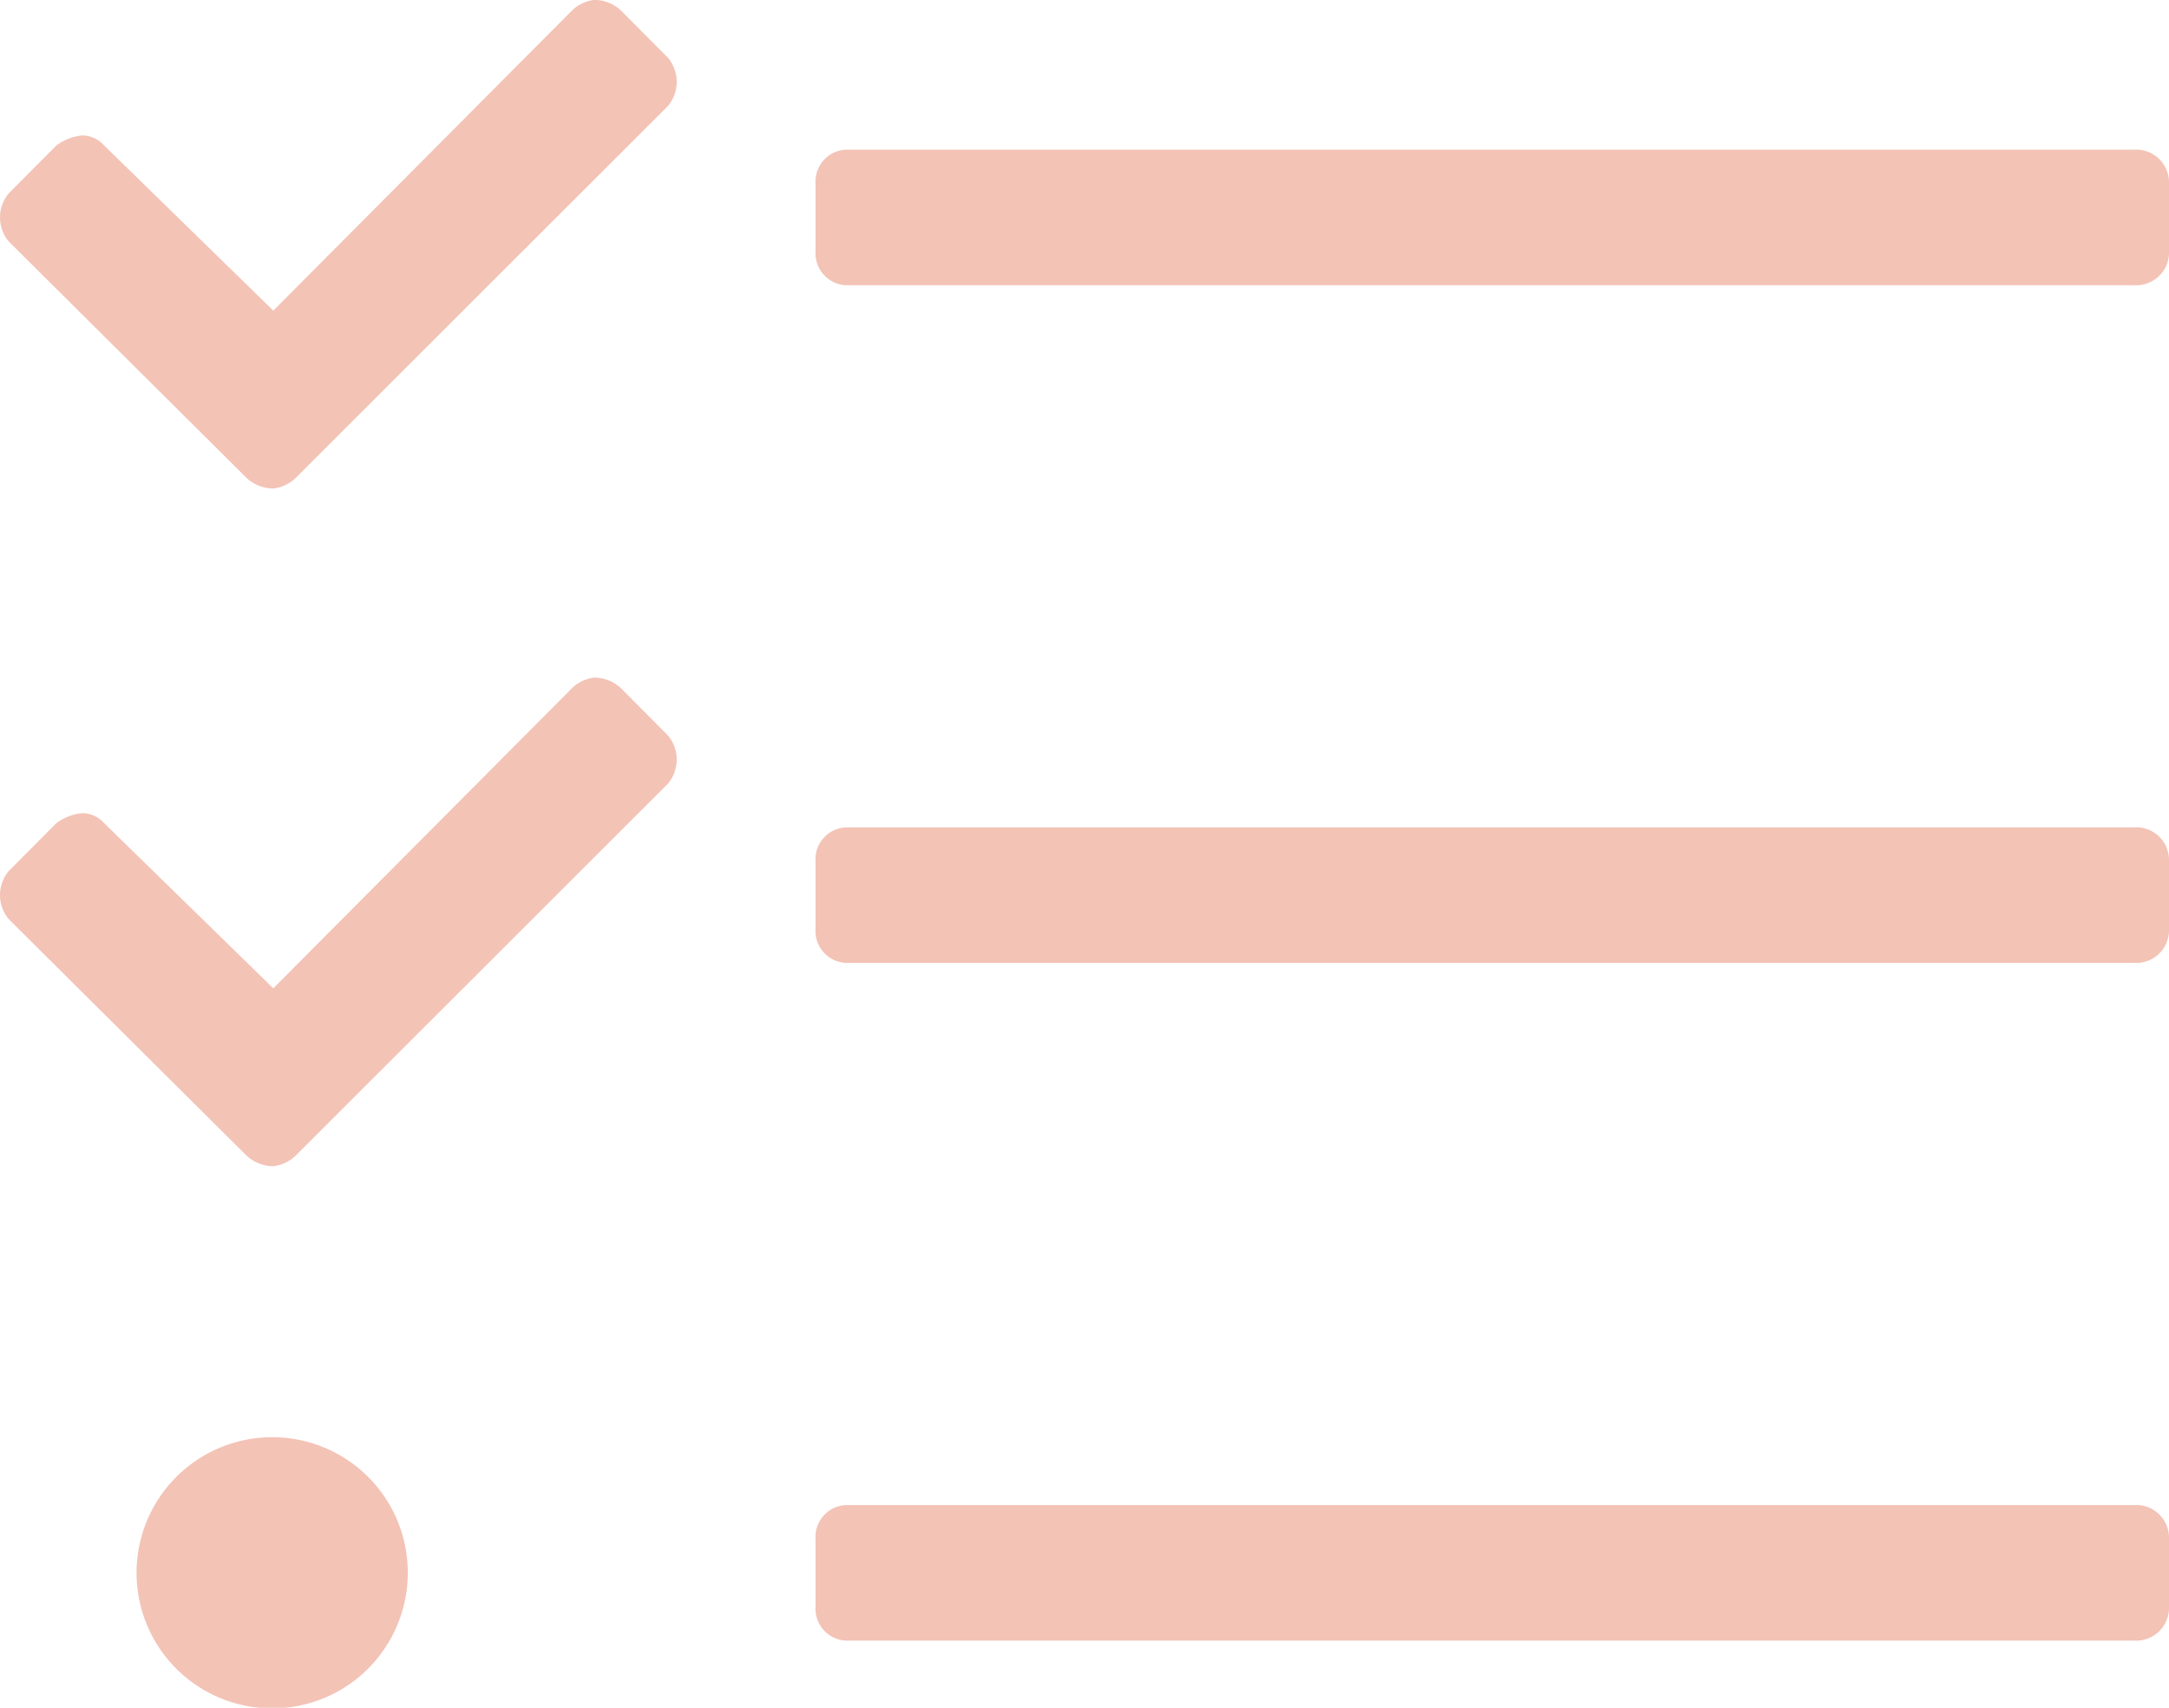 <svg height="39.375" viewBox="0 0 50 39.375" width="50" xmlns="http://www.w3.org/2000/svg"><path d="m13550.2 449.978a.918.918 0 0 0 -.6-.231.894.894 0 0 0 -.5.231l-6.9 6.934-3.9-3.809a.673.673 0 0 0 -.5-.229 1.187 1.187 0 0 0 -.6.229l-1.1 1.107a.865.865 0 0 0 0 1.106l5.5 5.469a.922.922 0 0 0 .6.228.9.9 0 0 0 .5-.228l8.6-8.594a.865.865 0 0 0 0-1.106zm-8.1 17.285a3.126 3.126 0 1 0 3.2 3.125 3.121 3.121 0 0 0 -3.2-3.125zm8.1-32.91a.918.918 0 0 0 -.6-.231.894.894 0 0 0 -.5.231l-6.9 6.934-3.9-3.809a.673.673 0 0 0 -.5-.229 1.187 1.187 0 0 0 -.6.229l-1.1 1.107a.865.865 0 0 0 0 1.106l5.5 5.469a.922.922 0 0 0 .6.228.9.9 0 0 0 .5-.228l8.6-8.594a.865.865 0 0 0 0-1.106zm34.9 34.473h-29.7a.735.735 0 0 0 -.7.781v1.562a.736.736 0 0 0 .7.782h29.7a.756.756 0 0 0 .8-.782v-1.562a.756.756 0 0 0 -.8-.781zm0-31.25h-29.7a.735.735 0 0 0 -.7.781v1.562a.736.736 0 0 0 .7.782h29.7a.756.756 0 0 0 .8-.782v-1.562a.756.756 0 0 0 -.8-.781zm0 15.625h-29.7a.735.735 0 0 0 -.7.781v1.562a.736.736 0 0 0 .7.782h29.7a.756.756 0 0 0 .8-.782v-1.562a.756.756 0 0 0 -.8-.782z" fill="#e8896f" fill-rule="evenodd" opacity=".5" transform="translate(-13535.9 -434.125)"/></svg>